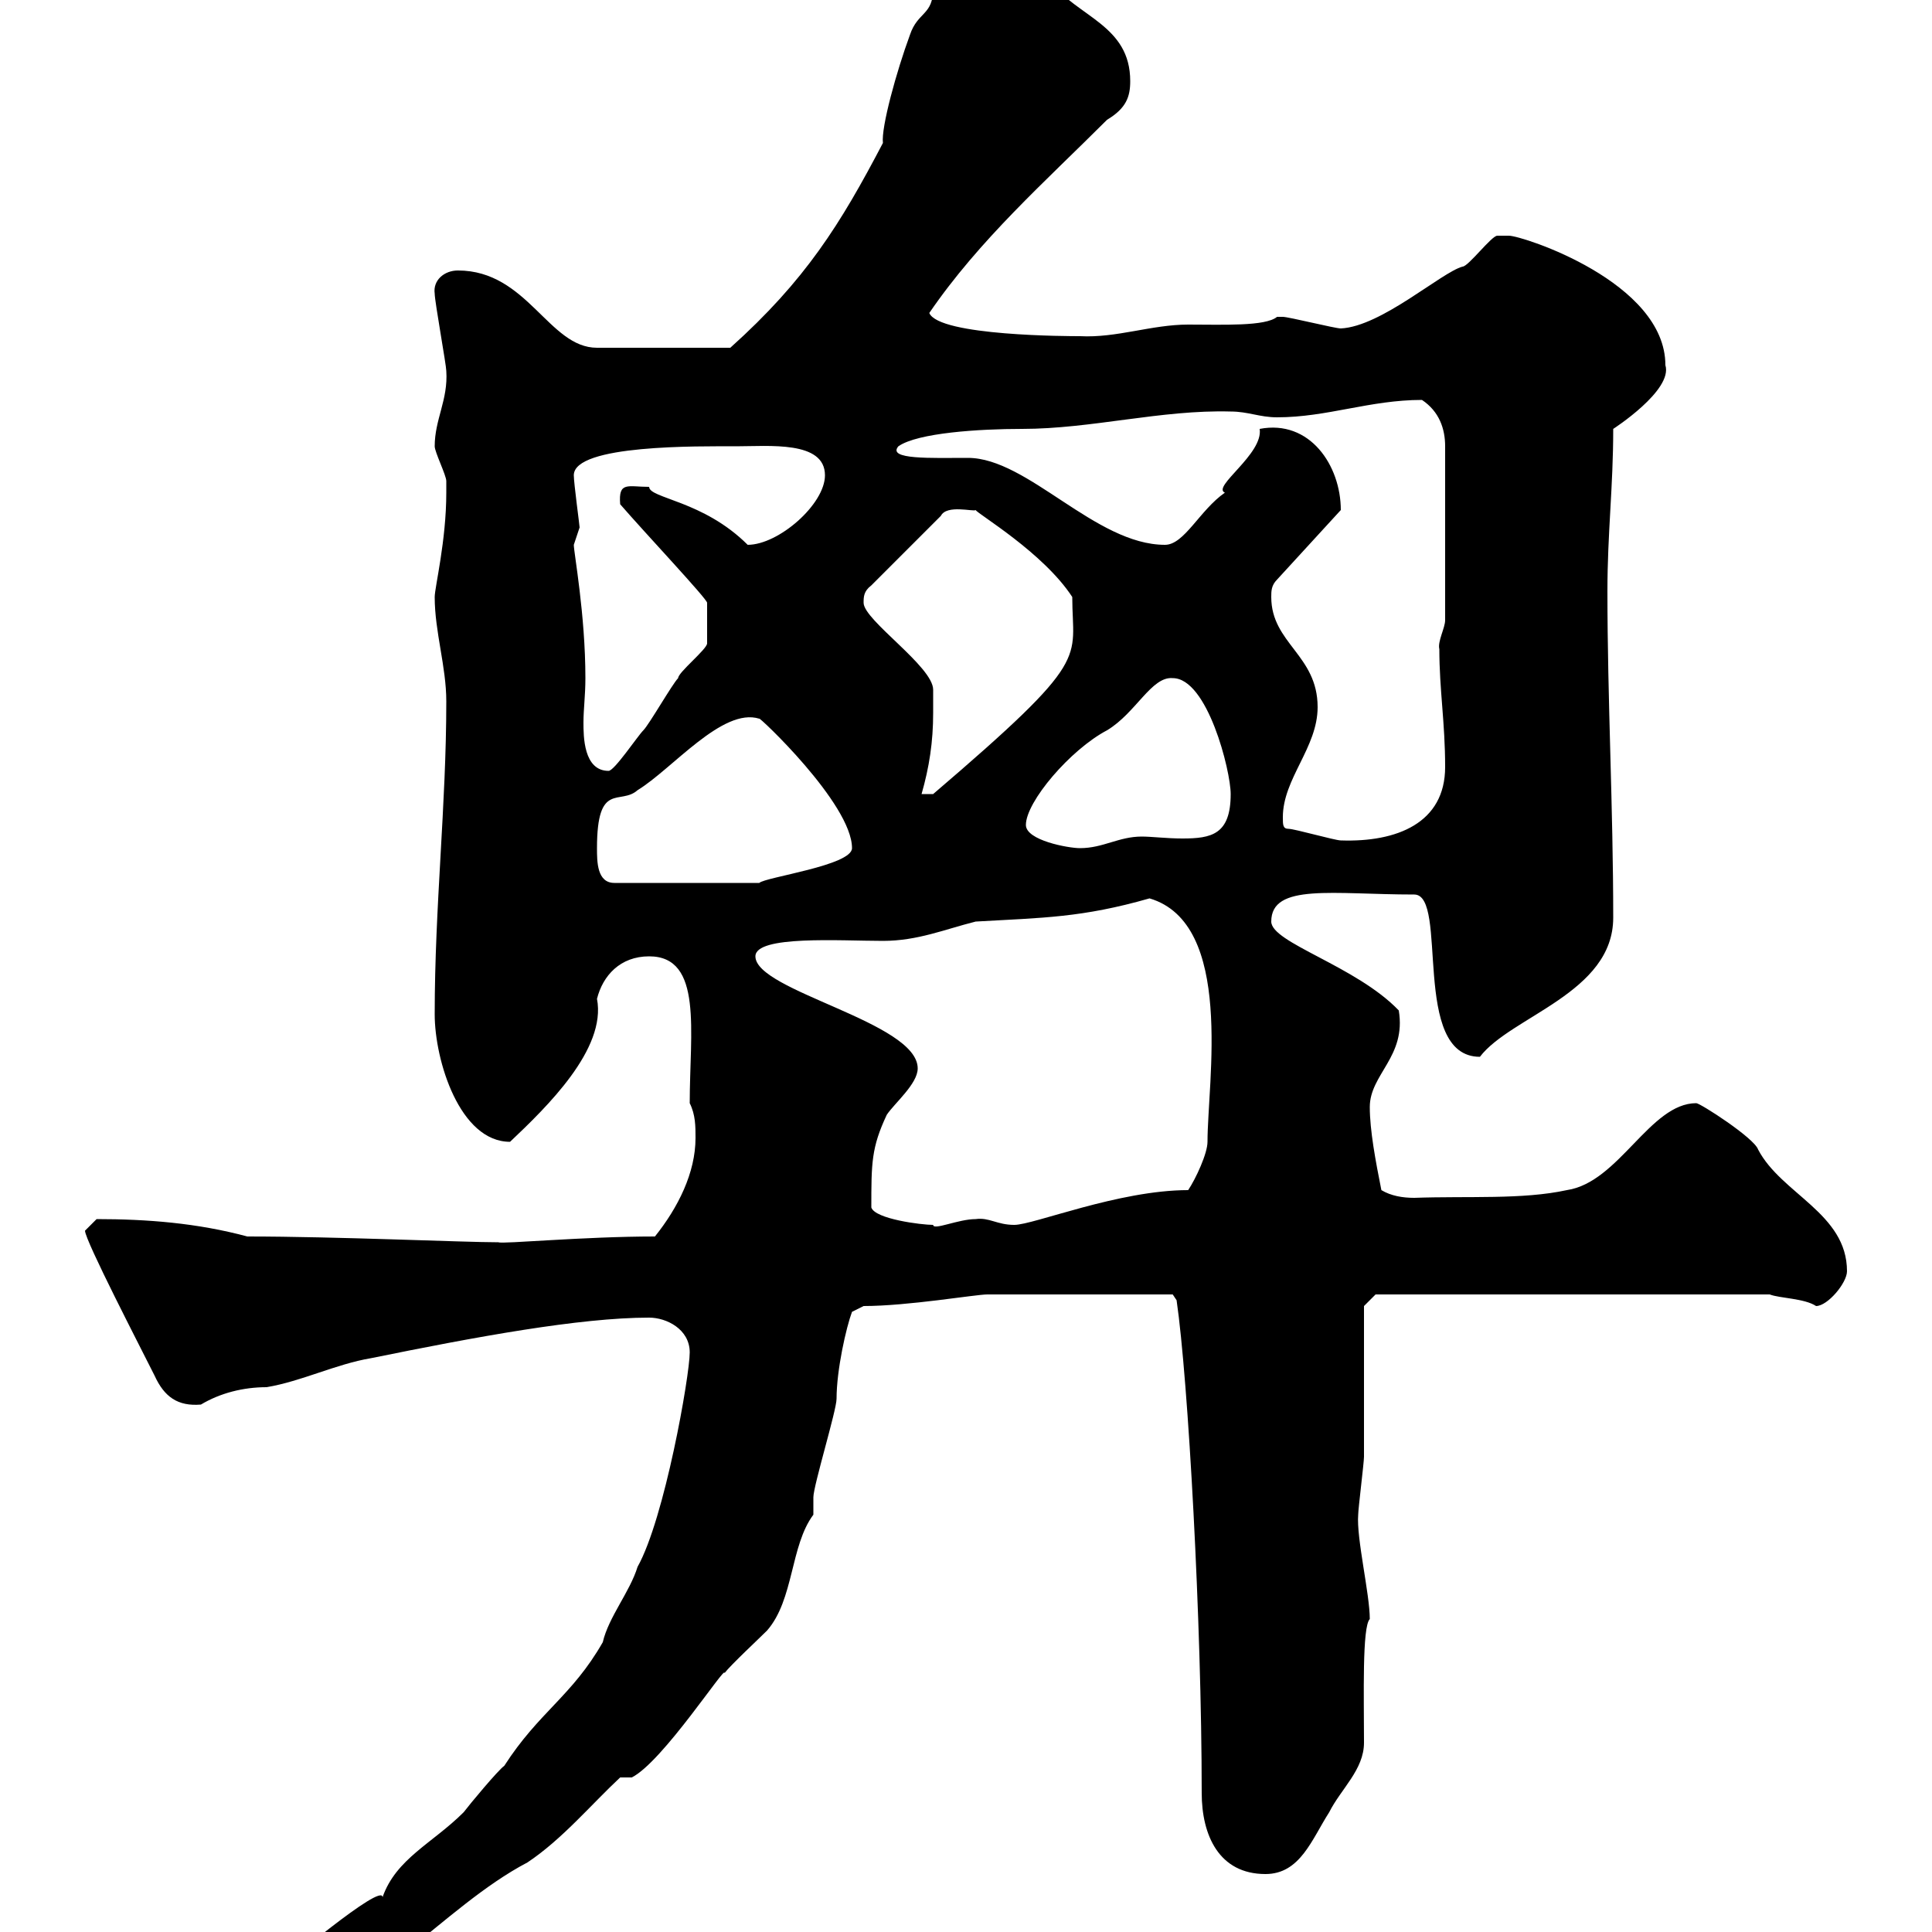 <svg xmlns="http://www.w3.org/2000/svg" xmlns:xlink="http://www.w3.org/1999/xlink" width="300" height="300"><path d="M40.20 309C40.20 312 43.20 312 45 312C56.70 312 68.70 296.10 81.90 289.20C87.30 285.60 91.80 280.20 96.30 276L98.10 276C102.90 273.60 112.80 258.30 112.50 259.80C113.40 258.60 117.90 254.40 119.10 253.20C123.30 248.40 122.70 240 126.30 235.20C126.30 235.20 126.30 232.50 126.30 232.50C126.30 230.70 129.90 219 129.90 217.20C129.90 212.70 131.40 206.10 132.30 203.70L134.10 202.80C141 202.80 151.50 201 153.30 201L182.10 201L182.70 201.90C184.50 214.20 186.60 252 186.60 278.40C186.60 285 189.30 291 196.50 291C201.90 291 203.70 285.60 206.40 281.40C208.20 277.80 211.80 274.80 211.80 270.60C211.80 263.40 211.50 252.60 212.70 251.40C212.70 247.50 210.60 238.80 210.90 235.20C210.90 234.30 211.80 227.10 211.80 226.20C211.80 222.60 211.80 206.40 211.80 202.80L213.60 201L274.80 201C276.30 201.60 280.20 201.60 282 202.80C283.80 202.80 286.80 199.20 286.80 197.40C286.80 188.40 276.60 185.40 273 178.50C272.40 176.70 264 171.30 263.40 171.30C256.20 171.30 251.40 183.60 243.30 184.80C236.40 186.30 228 185.70 219.60 186C217.80 186 216 185.70 214.50 184.80C213.60 180.30 212.70 175.50 212.70 171.90C212.70 166.80 218.40 164.10 217.20 156.90C210.60 150 197.40 146.40 197.40 143.10C197.40 137.10 207 138.90 219.60 138.90C225 138.90 219 164.10 229.80 164.10C234.60 157.80 250.50 154.20 250.50 142.50C250.50 125.40 249.60 108.60 249.60 91.80C249.60 82.80 250.50 75.60 250.50 66.60C250.50 66.60 259.80 60.60 258.60 56.70C258.60 43.80 236.40 36.60 234.30 36.60C234.30 36.60 232.50 36.60 232.50 36.60C231.60 36.60 228 41.40 227.10 41.40C223.80 42.30 214.50 50.70 208.20 51C207.30 51 200.10 49.20 199.20 49.20C199.20 49.20 199.20 49.20 198.30 49.20C196.50 50.70 189.90 50.40 184.50 50.40C178.80 50.40 173.40 52.50 167.70 52.20C166.20 52.20 145.80 52.20 144.30 48.60C152.10 37.20 162.30 28.20 171.90 18.60C174.90 16.80 175.50 15 175.50 12.60C175.50 3.90 167.40 2.70 162.90-3C160.80-5.10 156-4.80 155.10-9C153-11.40 151.20-12 148.50-12C146.10-12 144.30-10.20 144.30-7.20C144.90-5.40 144.90-3.60 144.90-1.80C144.90 2.40 142.50 1.80 141.30 5.40C139.20 11.10 136.80 19.80 137.10 22.20C130.50 34.80 125.10 43.50 113.40 54L92.70 54C85.20 54 81.90 42 71.10 42C69 42 67.20 43.50 67.50 45.60C67.50 46.80 69.30 56.70 69.30 57.60C69.60 62.10 67.50 65.10 67.50 69.30C67.50 70.20 69.30 73.80 69.30 74.70C69.30 75.60 69.30 75.90 69.30 76.50C69.30 84 67.50 91.20 67.50 92.70C67.50 98.10 69.30 103.50 69.30 108.90C69.30 125.10 67.50 140.70 67.50 157.50C67.50 164.70 71.40 177.30 79.20 177.30C84.90 171.90 94.20 162.90 92.70 155.10C93.60 151.50 96.30 148.50 100.80 148.50C109.20 148.50 107.10 160.20 107.10 171.30C108 173.10 108 174.90 108 176.70C108 182.10 105.30 187.50 101.70 192C90.60 192 78 193.20 77.40 192.90C72 192.90 52.20 192 38.40 192C30.60 189.90 22.80 189.30 15 189.30C15 189.30 13.20 191.10 13.20 191.10C13.20 192.60 21.90 209.40 24 213.60C25.50 216.90 27.60 218.40 31.20 218.10C34.20 216.30 37.80 215.40 41.40 215.40C46.80 214.50 52.20 211.80 57.60 210.90C73.80 207.60 90 204.60 100.80 204.60C103.50 204.60 107.10 206.40 107.10 210C107.10 213.60 103.20 235.80 99 243.30C97.80 247.20 94.50 251.10 93.60 255C88.80 263.40 83.70 265.80 78.30 274.20C77.40 274.80 72.90 280.20 72 281.40C67.20 286.20 61.50 288.60 59.40 294.60C59.40 292.20 43.80 305.40 42.30 306.60C40.20 307.20 40.20 307.20 40.20 309ZM135.30 187.50C135.30 180.60 135.30 178.20 137.70 173.10C138.90 171.30 142.50 168.30 142.50 165.90C142.50 158.70 117.30 153.90 117.30 148.50C117.30 145.20 130.50 146.10 137.10 146.10C142.50 146.10 146.70 144.30 151.50 143.10C162 142.50 168 142.50 178.50 139.50C191.70 143.40 187.50 168 187.50 177.30C187.50 179.10 185.70 183 184.50 184.80C173.70 184.80 160.50 190.20 157.50 190.20C154.80 190.20 153.60 189 151.50 189.30C148.80 189.30 144.90 191.10 144.90 190.20C143.10 190.20 135.90 189.30 135.30 187.50ZM92.70 131.70C92.70 121.20 96.30 125.10 99 122.70C104.40 119.40 112.20 109.80 117.90 111.60C117.60 111 132.30 124.80 132.30 131.70C132.30 134.40 118.80 136.20 117.90 137.10L95.40 137.10C92.70 137.10 92.70 133.80 92.70 131.70ZM159.30 128.10C159.30 124.50 166.20 116.40 171.90 113.40C176.40 110.70 178.80 105 182.10 105.30C187.50 105.30 191.10 119.70 191.10 123.30C191.10 129.60 188.10 130.20 183.60 130.20C181.20 130.20 178.80 129.90 177.30 129.90C173.70 129.90 171.30 131.70 167.70 131.70C165.90 131.70 159.30 130.50 159.30 128.10ZM200.10 128.70C199.20 128.70 199.20 128.10 199.20 126.90C199.20 120.90 204.60 116.10 204.60 109.80C204.60 101.70 197.40 99.90 197.40 92.70C197.40 91.80 197.40 90.90 198.30 90L208.20 79.20C208.20 72.30 203.40 65.10 195.60 66.60C196.20 70.50 188.10 75.60 190.20 76.50C186.30 79.20 183.90 84.60 180.90 84.60C170.10 84.60 159.60 71.10 150.30 71.10C144.60 71.10 137.70 71.40 139.50 69.30C142.50 67.20 152.10 66.60 158.70 66.60C169.50 66.60 180.30 63.60 191.10 63.90C193.80 63.90 195.60 64.80 198.30 64.80C206.10 64.80 212.70 62.10 220.80 62.10C223.50 63.90 224.40 66.60 224.40 69.30L224.40 96.30C224.40 97.50 223.20 99.60 223.50 100.80C223.50 107.10 224.40 112.20 224.40 119.10C224.40 127.80 216.90 130.80 208.20 130.50C207.30 130.50 201 128.70 200.10 128.70ZM144.90 110.70C144.90 109.80 144.90 107.10 144.90 107.10C144.90 103.50 134.10 96.30 134.10 93.60C134.10 92.70 134.10 91.80 135.30 90.90L146.10 80.10C147 78.30 151.20 79.50 151.50 79.20C151.80 79.80 162 85.80 166.50 92.70C166.50 102.60 169.80 102 144.90 123.30C144.30 123.30 143.10 123.30 143.10 123.30C144.30 119.10 144.90 115.20 144.90 110.70ZM89.10 84.60C89.10 84.60 90 81.90 90 81.90C90 81.60 89.10 75 89.10 73.80C89.10 69 108.60 69.30 114.30 69.30C119.40 69.30 128.10 68.40 128.10 73.80C128.10 78.30 120.90 84.60 116.10 84.60C109.20 77.70 100.80 77.40 100.80 75.60C97.50 75.60 96 74.70 96.30 78.30C100.20 82.80 109.80 93 109.80 93.60C109.80 94.80 109.80 97.80 109.80 99.90C109.80 100.80 105.30 104.40 105.30 105.30C104.40 106.20 100.80 112.50 99.90 113.40C99 114.30 95.40 119.70 94.50 119.70C90.60 119.70 90.60 114.30 90.60 112.20C90.60 110.10 90.90 108 90.90 105.30C90.90 95.40 89.10 85.80 89.10 84.60Z"/></svg>